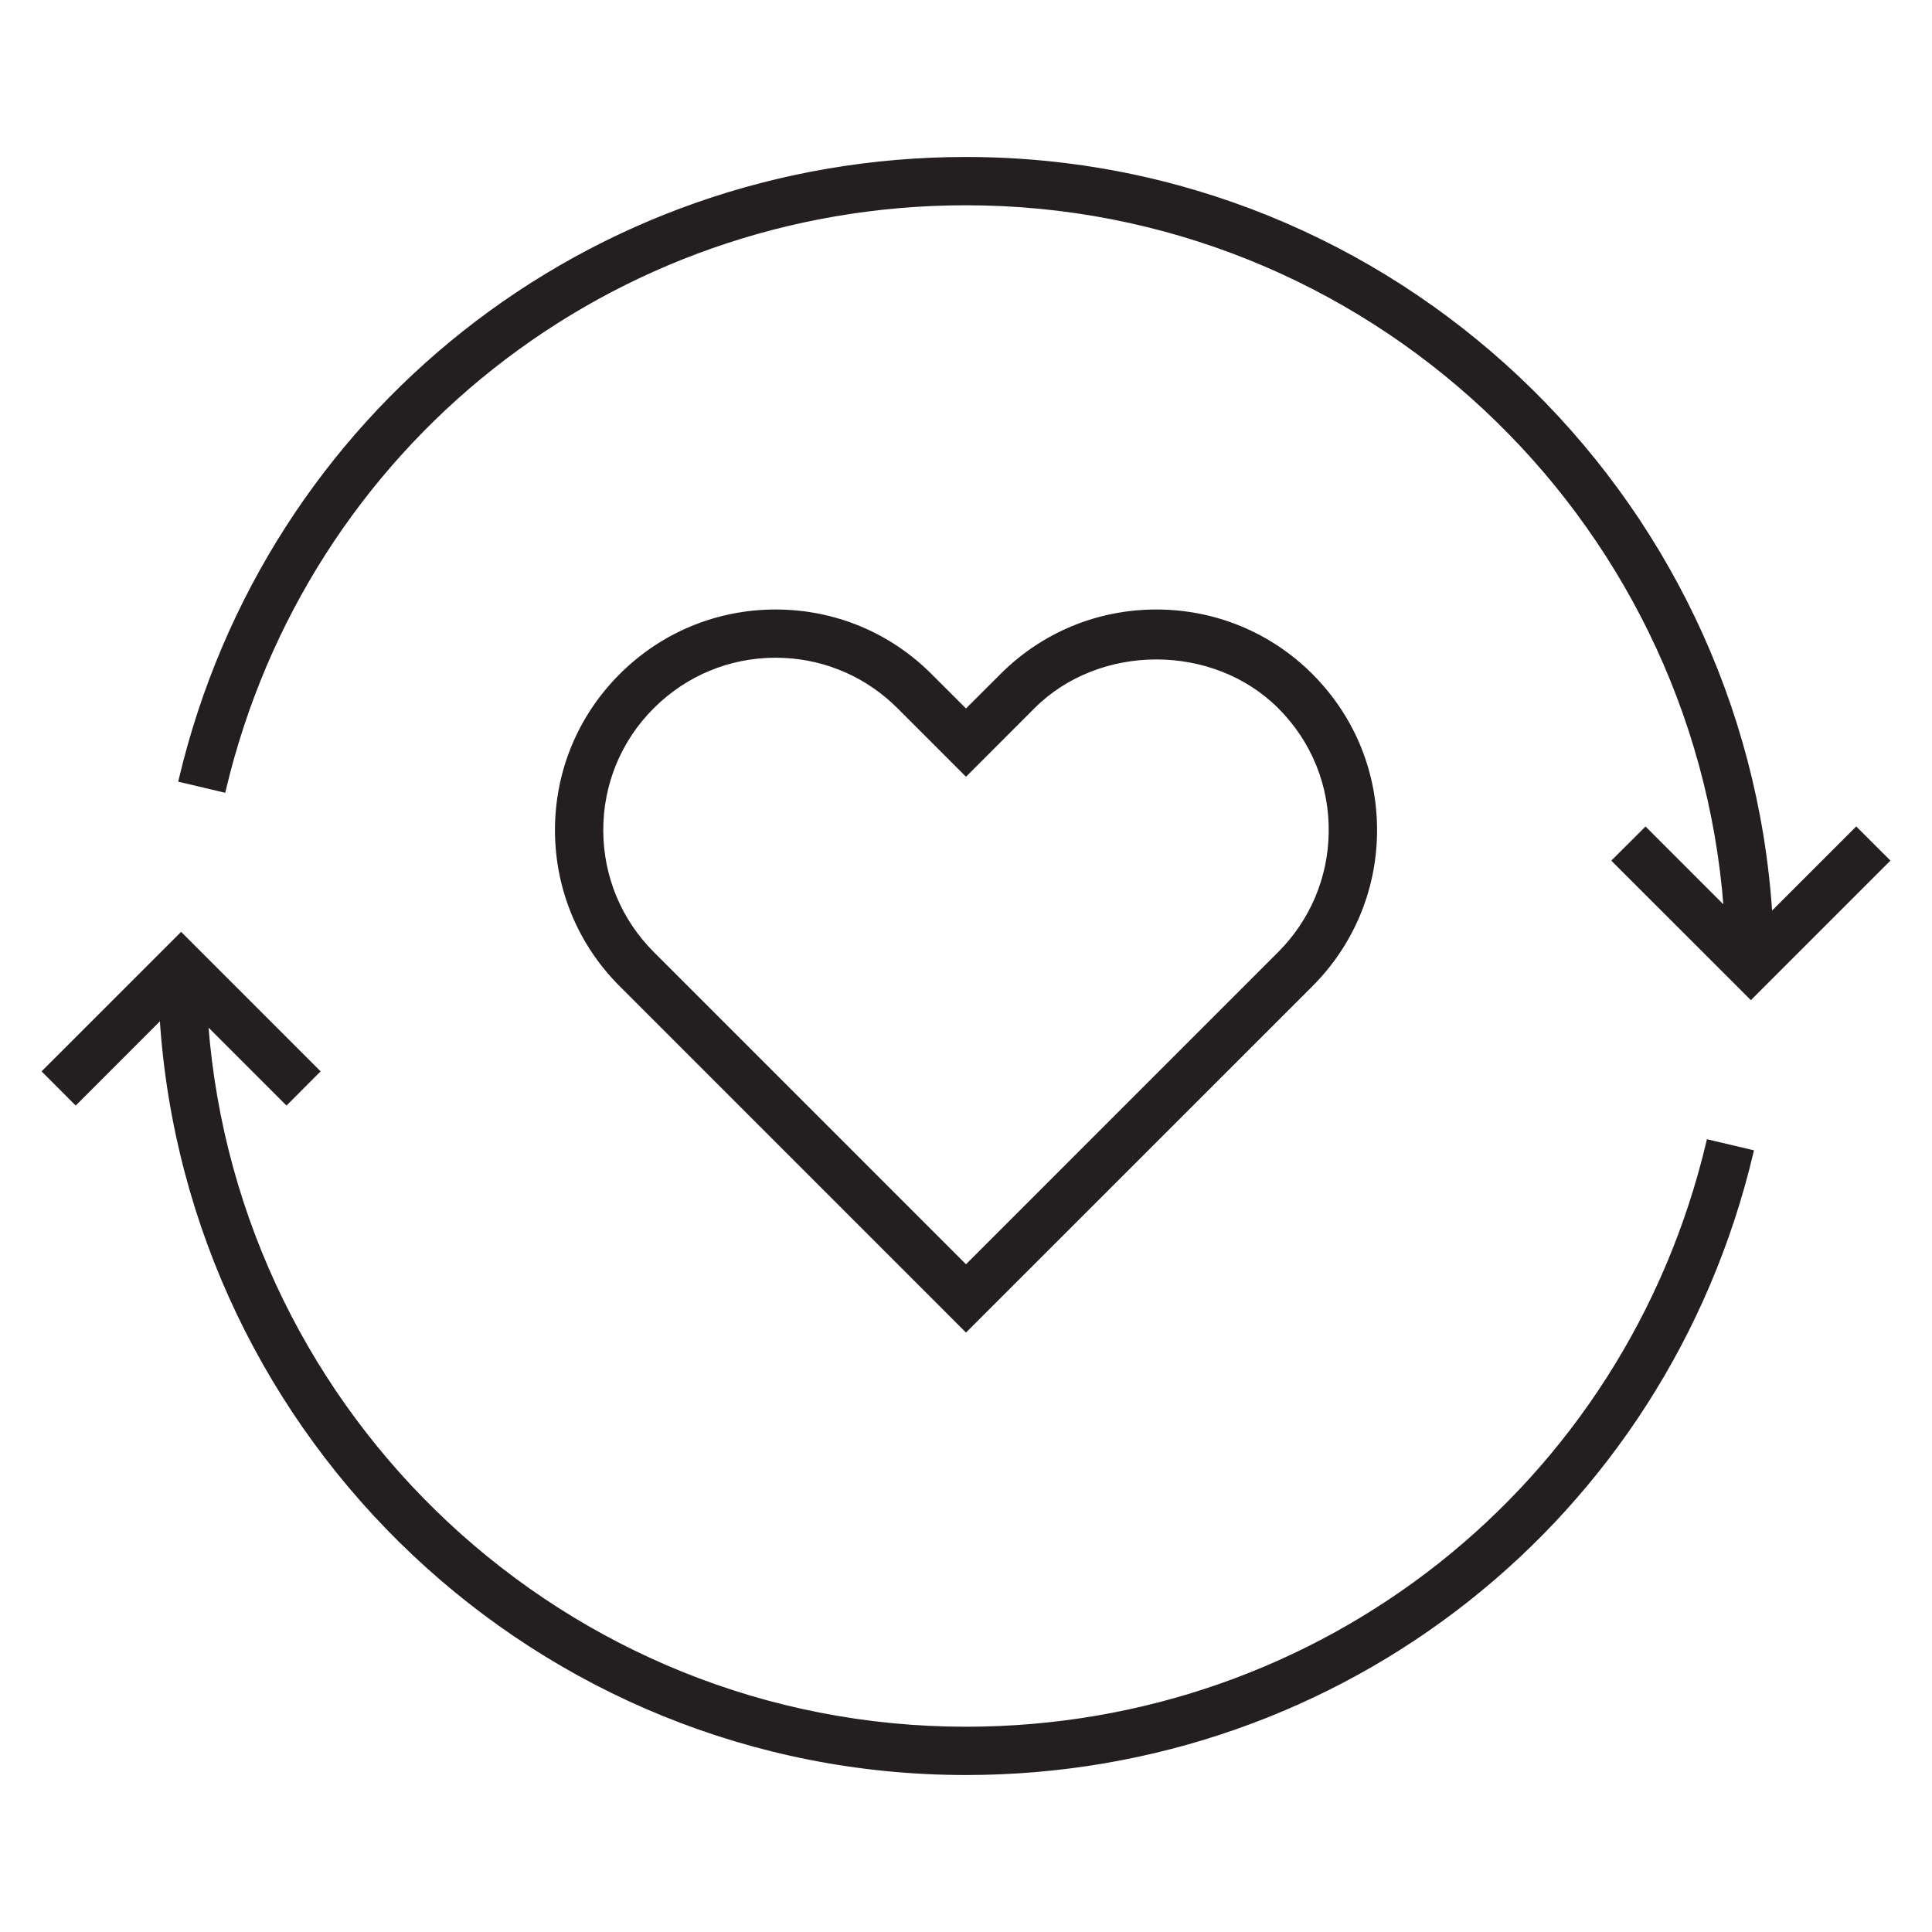 <svg xmlns="http://www.w3.org/2000/svg" fill="none" viewBox="0 0 80 80" height="80" width="80">
<path stroke-width="0.1" stroke="#231F20" fill="#231F20" d="M7.535 38.692L13.17 44.328L13.205 44.363L13.17 44.398L11.898 45.673L11.863 45.708L8.575 42.421C9.821 58.687 23.42 71.55 40 71.55C54.705 71.55 67.329 61.571 70.706 47.281L70.718 47.232L70.767 47.244L72.519 47.659L72.568 47.67L72.556 47.719C68.975 62.869 55.591 73.45 40 73.45C22.293 73.45 7.796 59.607 6.663 42.179L3.17 45.673L3.135 45.708L3.1 45.673L1.827 44.398L1.792 44.363L1.827 44.328L7.465 38.692L7.5 38.657L7.535 38.692ZM32.115 25.288C34.543 25.288 36.826 26.23 38.54 27.95L40 29.407L41.459 27.95C43.173 26.233 45.456 25.288 47.882 25.288C50.308 25.288 52.591 26.232 54.311 27.947V27.948C56.07 29.71 57.013 32.048 56.97 34.538C56.927 36.899 55.985 39.124 54.311 40.8L40.035 55.073L40 55.108L25.693 40.8C23.988 39.096 23.043 36.828 23.03 34.416C23.02 31.972 23.966 29.677 25.693 27.95C27.404 26.238 29.679 25.293 32.1 25.288H32.115ZM32.105 27.185C30.191 27.188 28.391 27.937 27.035 29.291C25.67 30.654 24.922 32.471 24.93 34.405C24.94 36.314 25.687 38.106 27.035 39.455L40 52.421L52.965 39.455C54.288 38.129 55.035 36.371 55.068 34.501C55.105 32.533 54.358 30.683 52.965 29.291C50.249 26.578 45.516 26.578 42.8 29.291L40.035 32.058L40 32.093L39.965 32.058L37.199 29.291C35.926 28.02 34.26 27.281 32.476 27.194L32.117 27.185H32.105ZM40 6.55C57.71 6.55 72.203 20.393 73.336 37.818L76.827 34.328L76.862 34.291L76.898 34.328L78.173 35.6L78.208 35.635L72.5 41.343L72.465 41.308L66.827 35.673L66.792 35.637L66.827 35.602L68.102 34.33L68.138 34.294L71.421 37.578C70.177 21.313 56.58 8.45 40 8.45C25.301 8.45 12.678 18.429 9.301 32.719L9.289 32.768L9.241 32.756L7.488 32.341L7.44 32.33L7.451 32.281C11.032 17.131 24.417 6.55 40 6.55Z"></path>
</svg>
